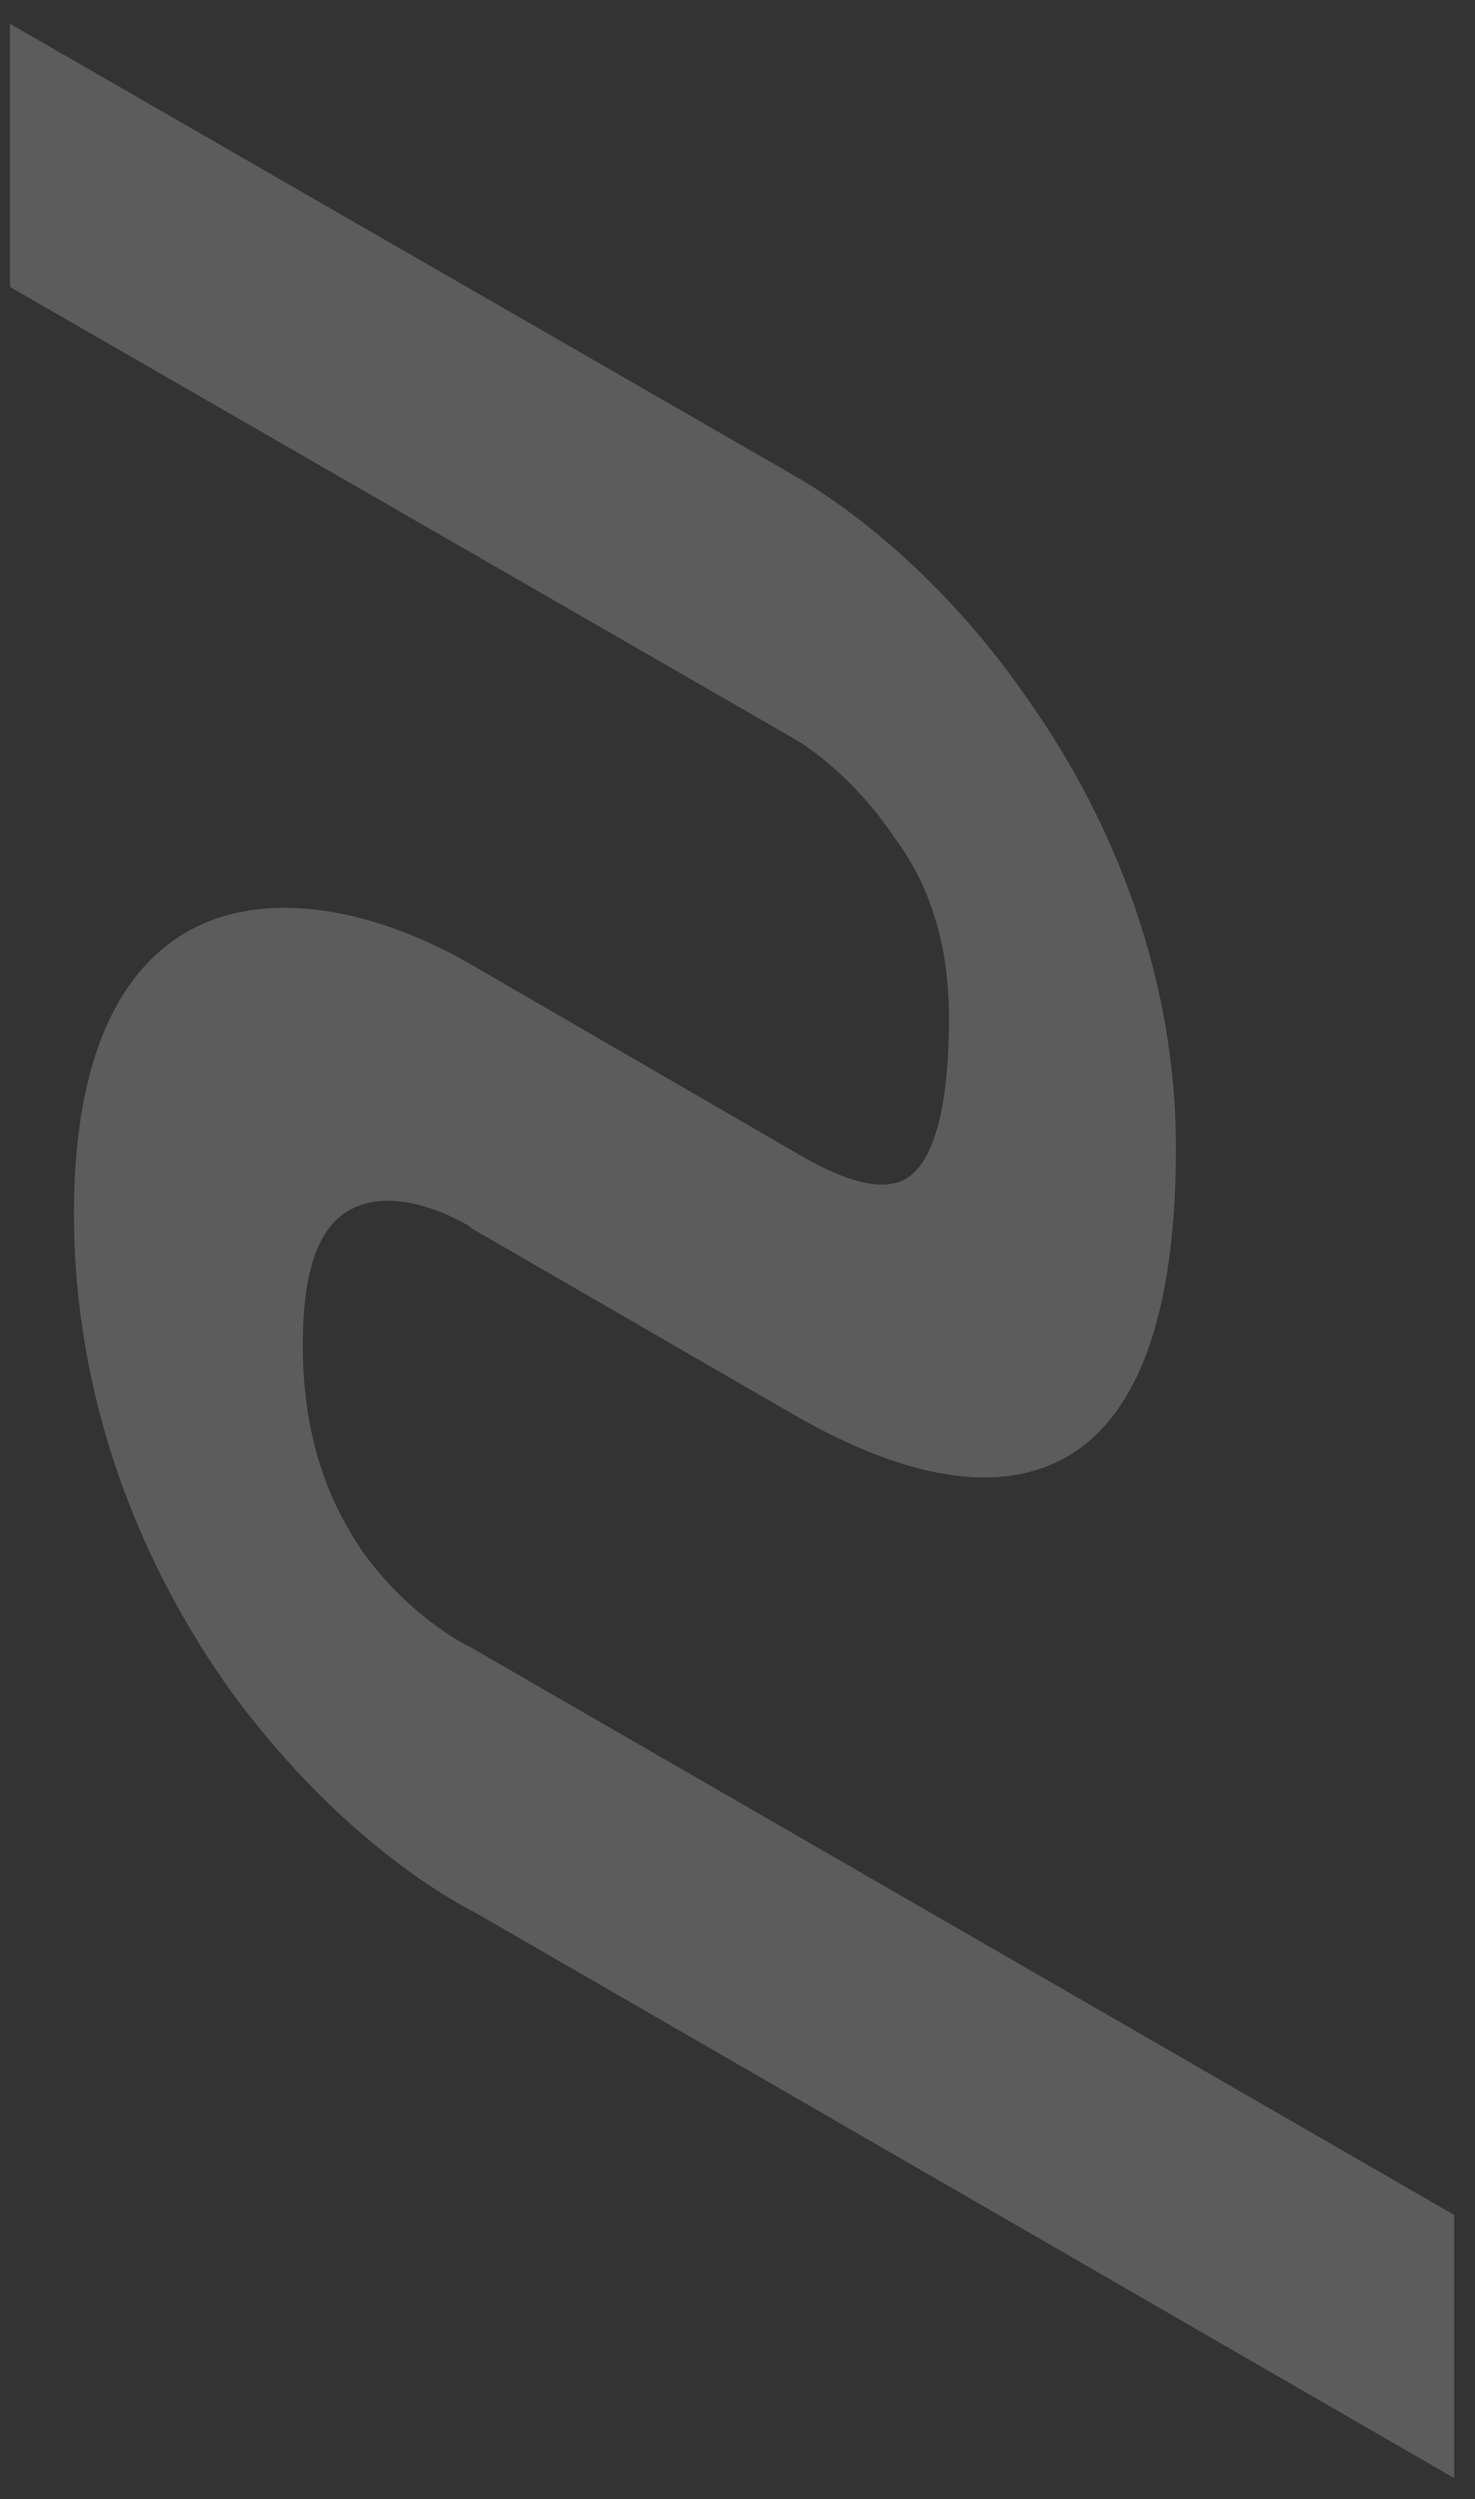 <?xml version="1.0" encoding="UTF-8"?> <svg xmlns="http://www.w3.org/2000/svg" width="36" height="61" viewBox="0 0 36 61" fill="none"><rect x="0" y="0" width="36" height="61" fill="#333333" stroke="none"/> <path opacity="0.2" d="M19.363 18.021L0.241 7.002V0.579L19.363 11.597C20.927 12.489 23.206 14.318 25.127 17.129C27.227 20.117 28.701 23.909 28.701 28.013C28.701 32.563 27.539 35.151 25.35 35.864C23.295 36.534 20.838 35.374 19.363 34.526L11.5 29.976L11.455 29.931C10.785 29.53 9.713 29.128 8.864 29.396C8.149 29.619 7.39 30.288 7.39 32.831C7.39 35.374 8.194 36.891 8.819 37.827C9.624 38.987 10.696 39.79 11.366 40.147L11.455 40.191L35.492 54.065V60.489L11.634 46.705C9.981 45.857 7.613 44.028 5.558 41.173C3.324 38.006 1.805 34.035 1.805 29.619C1.805 25.203 3.324 22.972 5.513 22.348C7.568 21.768 9.936 22.616 11.589 23.597L19.363 28.102C20.48 28.772 21.329 29.039 21.91 28.861C22.357 28.727 23.161 28.102 23.161 24.846C23.161 22.705 22.491 21.322 21.82 20.43C21.016 19.225 19.989 18.378 19.363 18.021Z" fill="white"></path> </svg> 